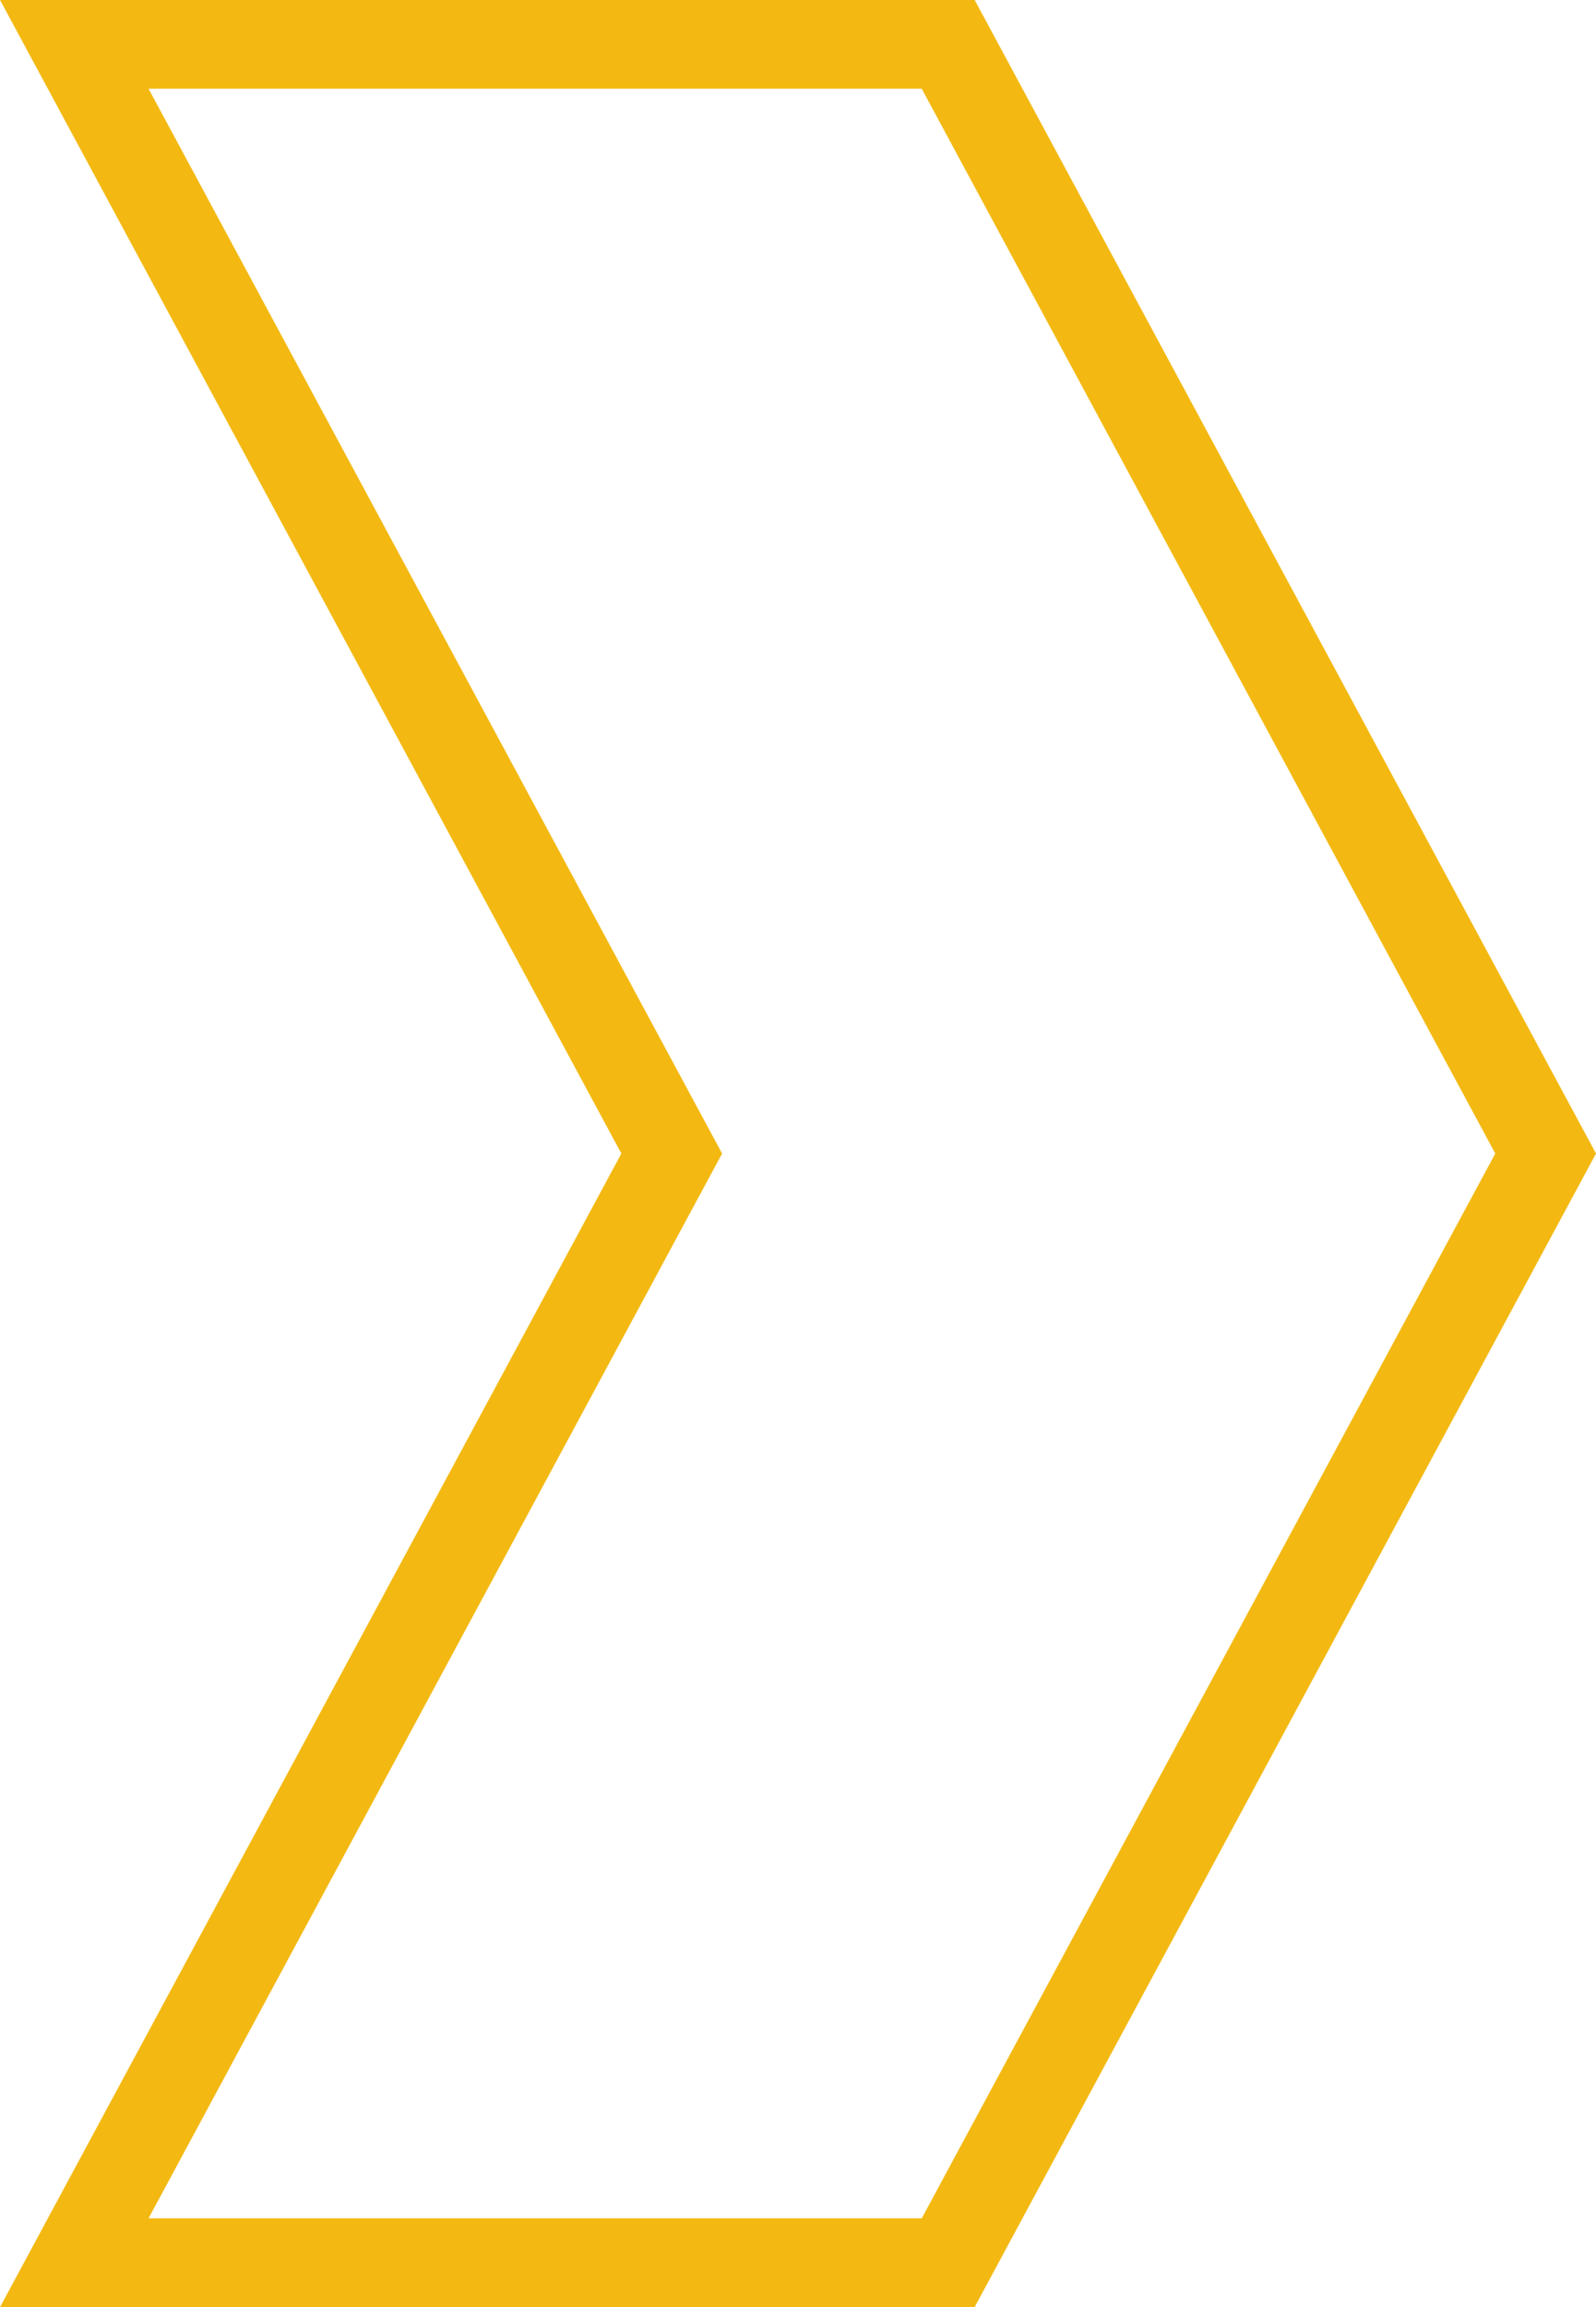 <?xml version="1.0" encoding="UTF-8"?> <svg xmlns="http://www.w3.org/2000/svg" width="18" height="26" viewBox="0 0 18 26" fill="none"> <path d="M10.694 25.5H0.838L7.448 13.237L7.576 13L7.448 12.763L0.838 0.5H10.694L17.432 13L10.694 25.5Z" stroke="#F3B912"></path> </svg> 